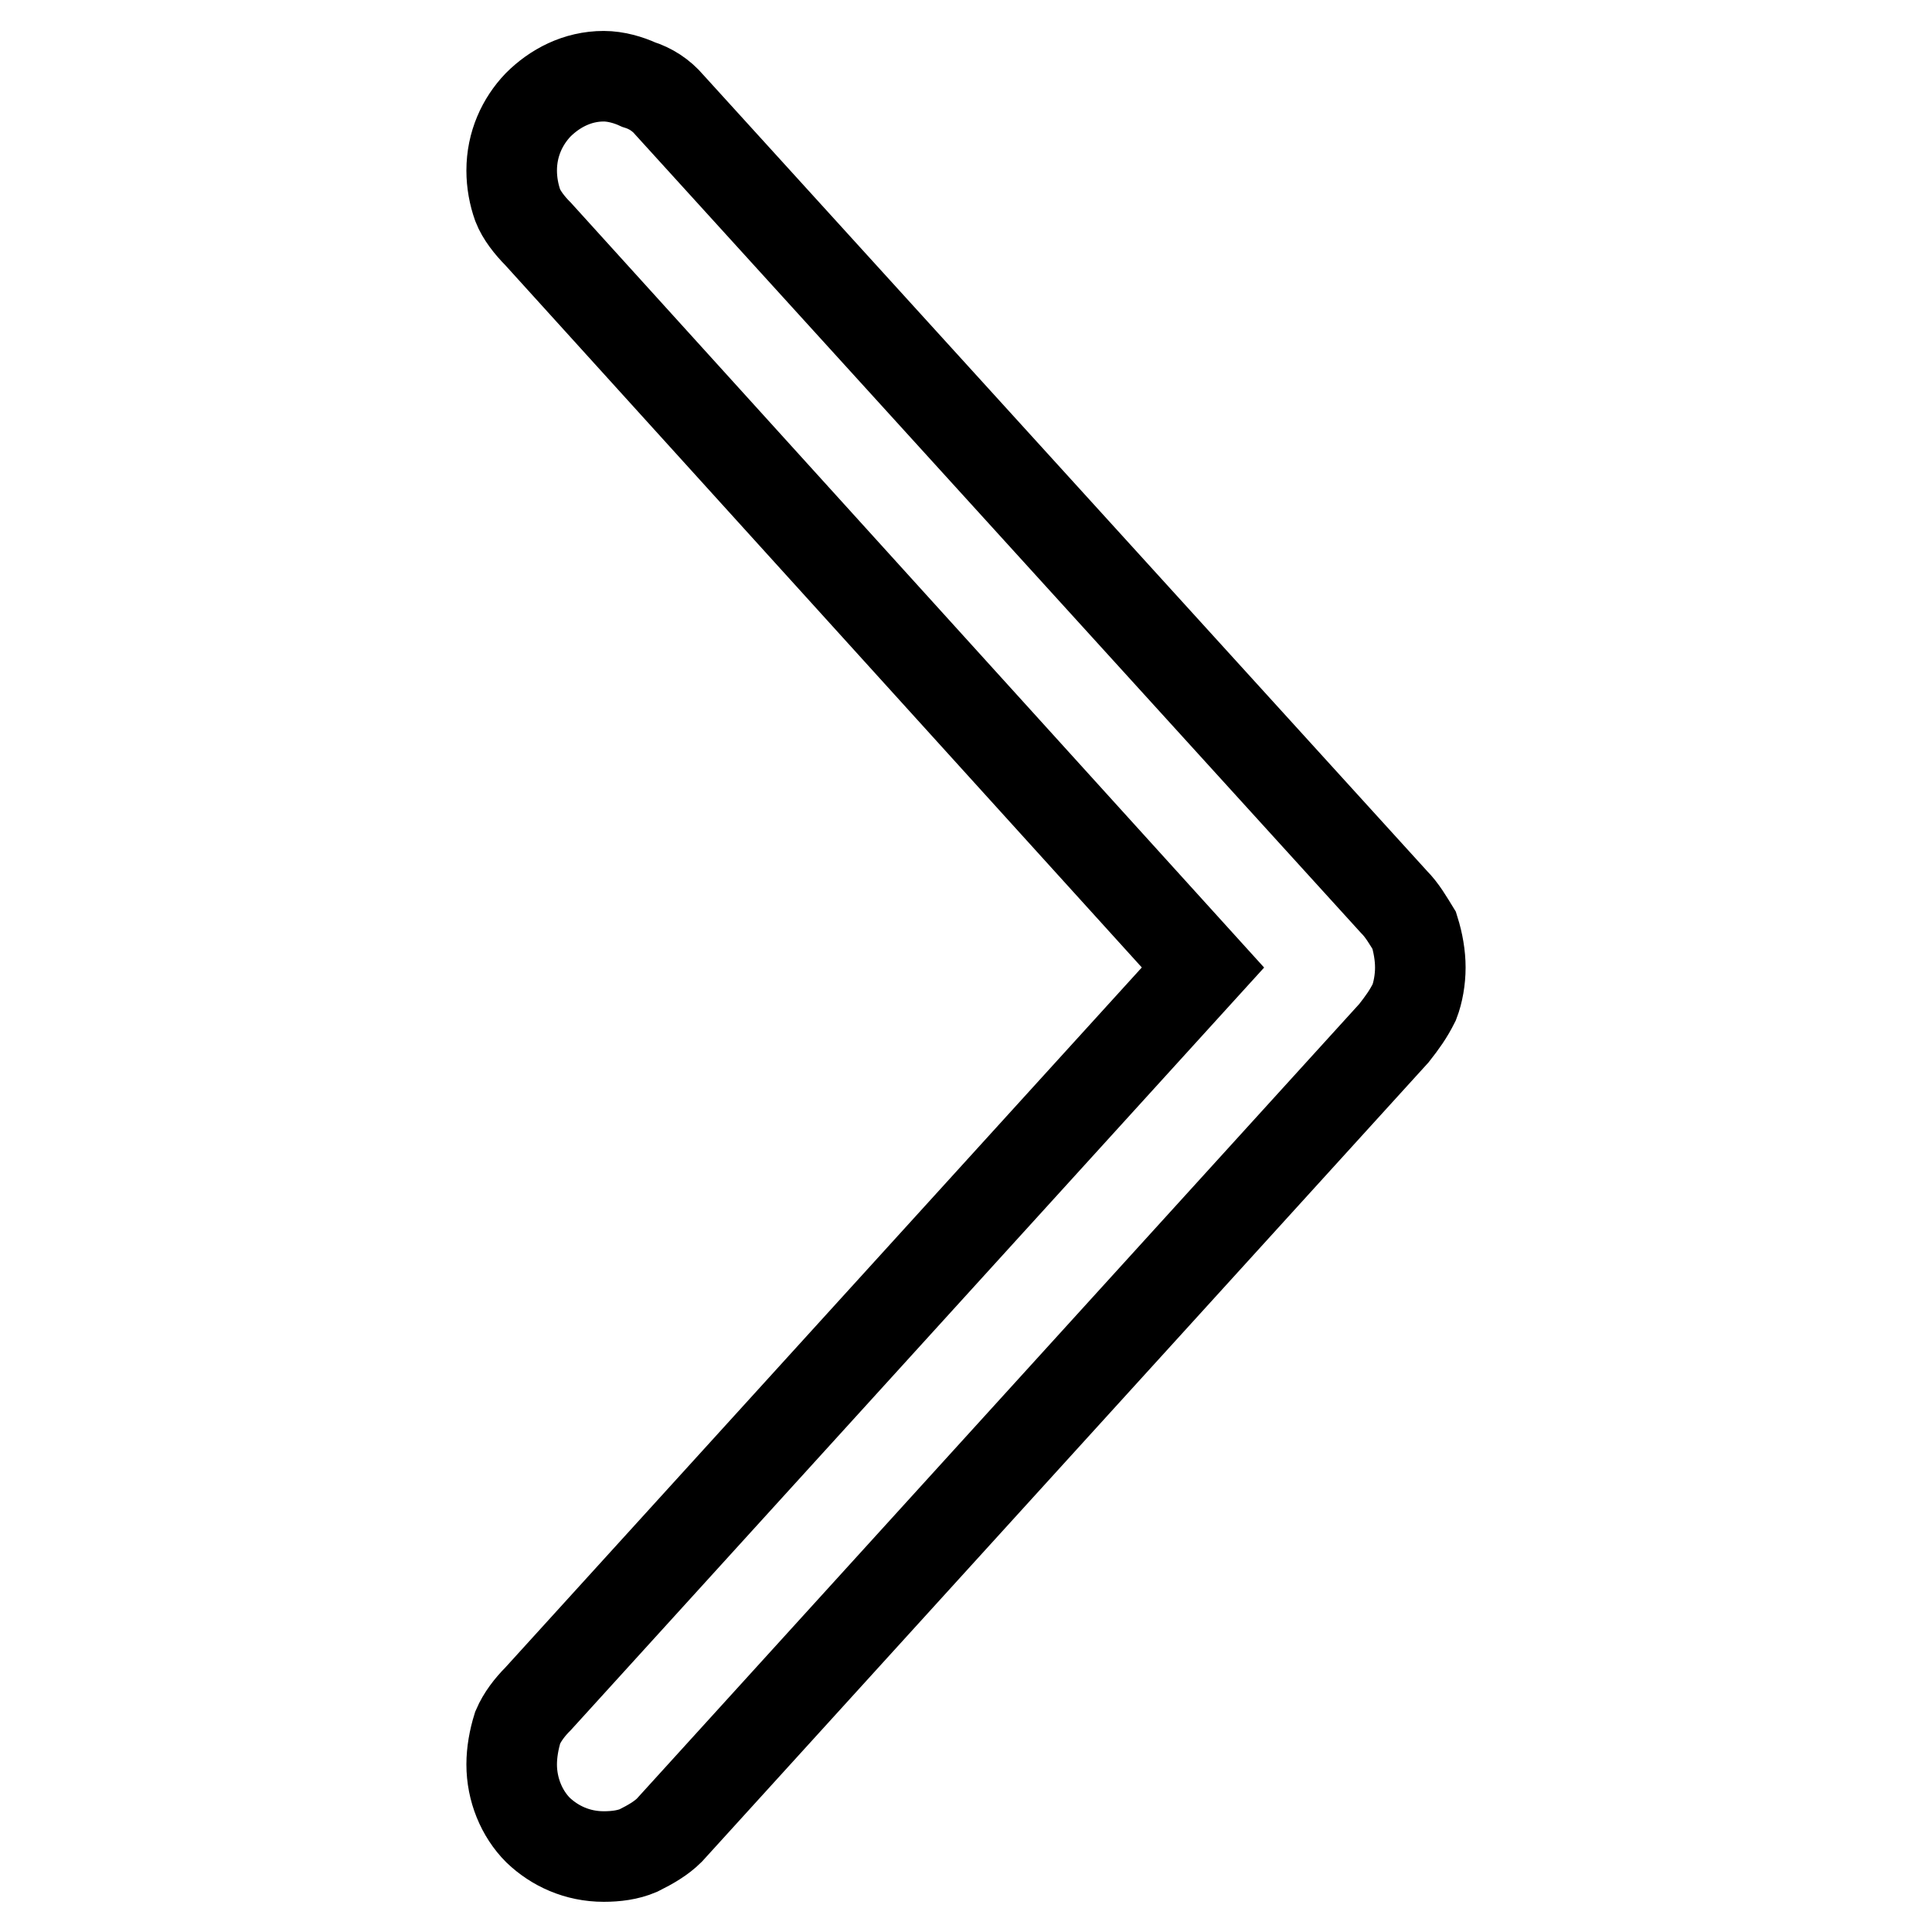 <?xml version="1.0" encoding="utf-8"?>
<!-- Svg Vector Icons : http://www.onlinewebfonts.com/icon -->
<!DOCTYPE svg PUBLIC "-//W3C//DTD SVG 1.1//EN" "http://www.w3.org/Graphics/SVG/1.1/DTD/svg11.dtd">
<svg version="1.1" xmlns="http://www.w3.org/2000/svg" xmlns:xlink="http://www.w3.org/1999/xlink" x="0px" y="0px" viewBox="0 0 256 256" enable-background="new 0 0 256 256" xml:space="preserve">
<g> <path stroke-width="12" fill-opacity="0" stroke="#000000"  d="M71.3,242.5c-2.2-2.2-3.5-5.4-3.5-8.7c0-1.6,0.3-3.3,0.8-4.9c0.6-1.4,1.6-2.7,2.7-3.8l88.1-96.9L71.3,31 c-1.1-1.1-2.2-2.5-2.7-3.8c-0.5-1.4-0.8-3-0.8-4.6c0-3.5,1.4-6.5,3.5-8.7l0,0c2.2-2.2,5.2-3.8,8.7-3.8c1.6,0,3.3,0.5,4.6,1.1 c1.6,0.5,3,1.4,4.1,2.7l0,0l96,105.6c1.1,1.1,1.9,2.5,2.7,3.8c0.5,1.6,0.8,3.3,0.8,4.9c0,1.6-0.3,3.3-0.8,4.6 c-0.8,1.6-1.6,2.7-2.7,4.1l-96,105.6c-1.1,1.1-2.5,1.9-4.1,2.7c-1.4,0.6-3,0.8-4.6,0.8l0,0C76.5,246,73.5,244.6,71.3,242.5 L71.3,242.5L71.3,242.5z"/></g>
</svg>